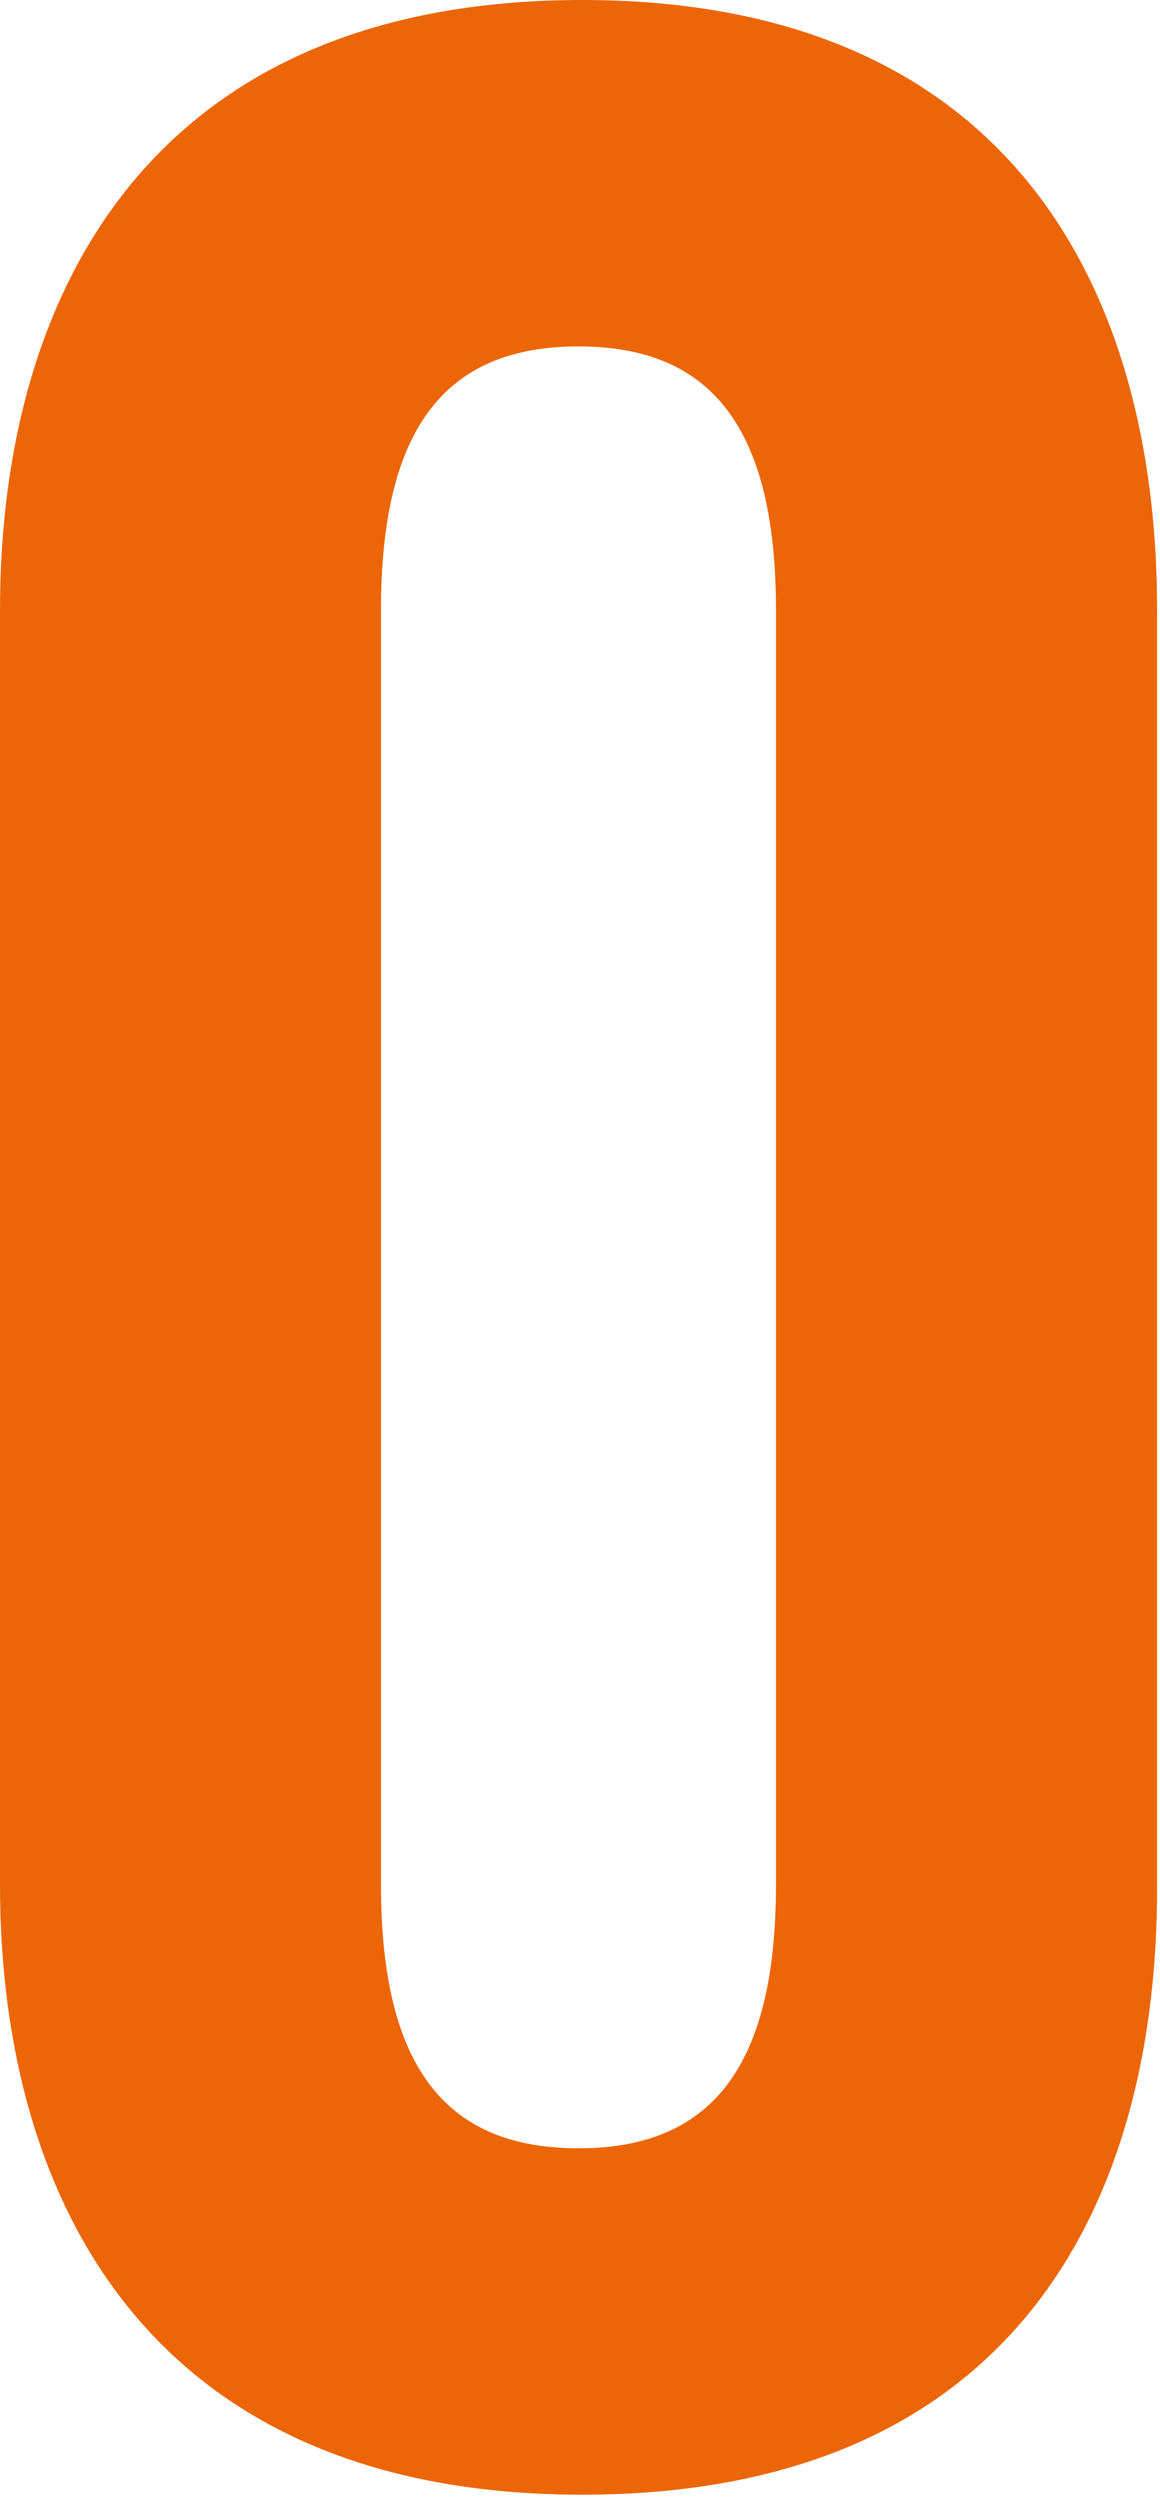 <svg xmlns="http://www.w3.org/2000/svg" width="84" height="181" fill="none"><path fill="#ec6608" d="M56.19 136.47c0 13.3-4.77 19.07-14.3 19.07-9.53 0-14.3-5.77-14.3-19.07V44.15c0-13.3 4.77-19.07 14.3-19.07 9.53 0 14.3 5.77 14.3 19.07v92.32Zm27.6.25V44.15C83.79 21.07 73.25 0 42.15 0S0 21.07 0 44.15v92.32c0 23.08 11.04 44.15 42.15 44.15s41.64-20.82 41.64-43.9Z"/></svg>

